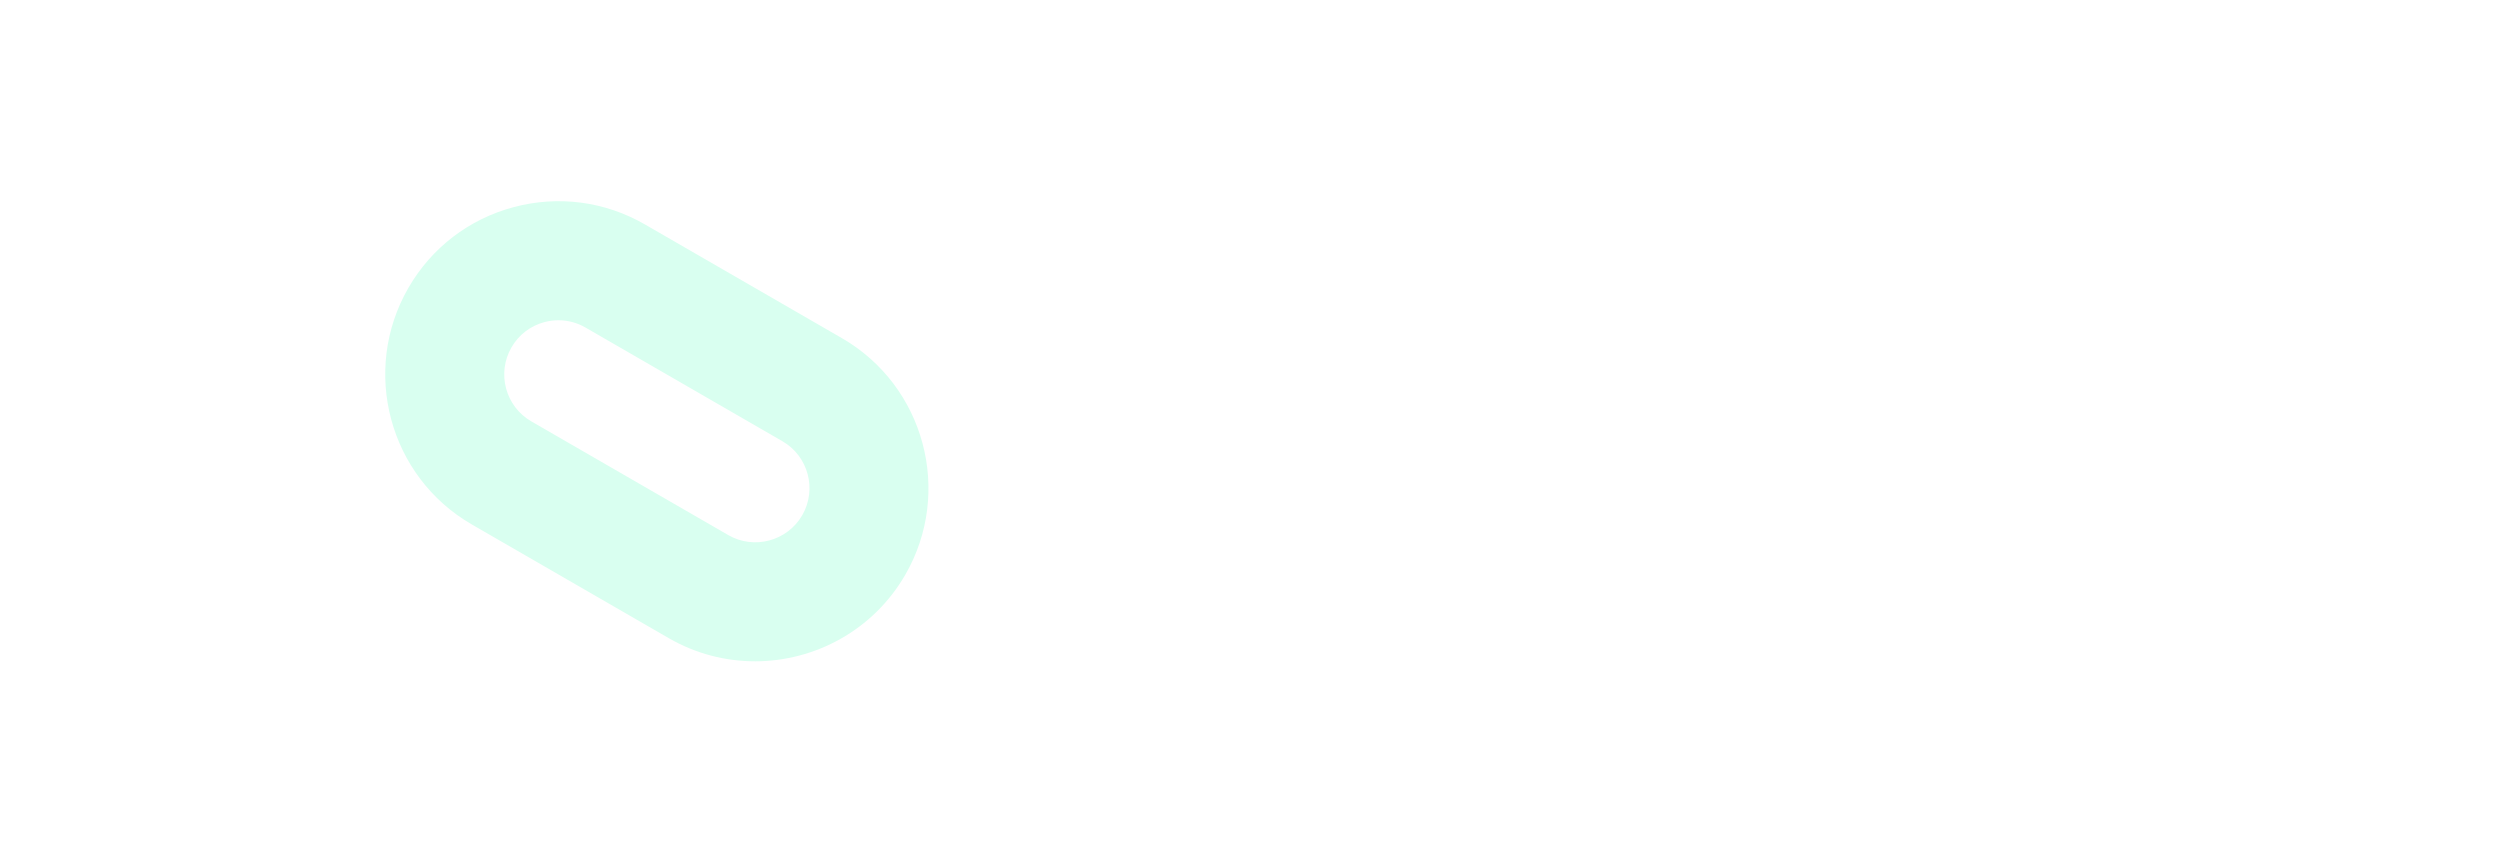 <svg width="2187" height="753" viewBox="0 0 2187 753" fill="none" xmlns="http://www.w3.org/2000/svg">
<g clip-path="url(#clip0_120_16)">
<g filter="url(#filter0_ddddd_120_16)">
<path d="M660.483 578.506C634.789 578.506 608.794 571.98 584.987 558.243L412.734 458.791C340.372 417.02 315.498 324.176 357.269 251.813C377.504 216.761 410.19 191.696 449.278 181.216C488.381 170.763 529.207 176.126 564.232 196.361L736.499 295.814C808.848 337.584 833.721 430.428 791.951 502.791C763.917 551.334 712.87 578.506 660.469 578.519L660.483 578.506ZM488.559 280.162C484.44 280.162 480.295 280.696 476.218 281.79C464 285.06 453.766 292.9 447.445 303.872C434.379 326.502 442.164 355.562 464.793 368.614L637.046 468.067C659.649 481.133 688.708 473.348 701.802 450.732C714.868 428.089 707.083 399.043 684.453 385.99L512.187 286.538C504.895 282.31 496.781 280.162 488.559 280.162Z" fill="#D9FFF0"/>
</g>
<path d="M1050.21 456.867C1041.6 456.867 1033.74 455.802 1026.64 453.671C1019.54 451.541 1013.24 448.434 1007.78 444.351C1002.28 440.268 997.35 435.297 993 429.438L1011.69 408.179C1018.17 417.189 1024.64 423.314 1031.08 426.553C1037.52 429.793 1044.48 431.435 1052.03 431.435C1056.11 431.435 1059.8 430.859 1063.08 429.749C1066.32 428.639 1068.89 426.997 1070.71 424.867C1072.58 422.737 1073.51 420.251 1073.51 417.322C1073.51 415.191 1073.02 413.239 1072.13 411.463C1071.2 409.688 1069.87 408.09 1068.14 406.714C1066.41 405.339 1064.37 404.051 1061.97 402.942C1059.57 401.832 1056.96 400.811 1054.03 399.968C1051.1 399.125 1047.95 398.415 1044.48 397.882C1037.07 396.151 1030.59 394.065 1025 391.624C1019.45 389.183 1014.79 386.121 1011.11 382.481C1007.38 378.842 1004.63 374.714 1002.85 370.054C1001.08 365.438 1000.19 360.201 1000.19 354.343C1000.19 348.484 1001.52 342.848 1004.18 337.744C1006.85 332.64 1010.49 328.246 1015.24 324.518C1019.94 320.834 1025.35 317.949 1031.52 315.952C1037.69 313.955 1044.22 312.978 1051.1 312.978C1059.57 312.978 1066.99 313.955 1073.33 315.863C1079.68 317.771 1085.23 320.523 1089.93 324.118C1094.64 327.713 1098.59 332.063 1101.74 337.255L1082.87 355.541C1080.08 351.813 1077.06 348.706 1073.82 346.221C1070.58 343.691 1067.07 341.827 1063.3 340.54C1059.53 339.297 1055.67 338.631 1051.67 338.631C1047.32 338.631 1043.51 339.208 1040.36 340.318C1037.16 341.427 1034.68 343.07 1032.9 345.2C1031.12 347.33 1030.24 349.904 1030.24 352.967C1030.24 355.364 1030.81 357.494 1032.01 359.314C1033.21 361.178 1034.94 362.775 1037.16 364.196C1039.38 365.616 1042.13 366.814 1045.33 367.88C1048.52 368.945 1052.03 369.877 1055.85 370.676C1063.12 372.14 1069.69 374.049 1075.51 376.445C1081.32 378.842 1086.34 381.727 1090.51 385.1C1094.68 388.473 1097.88 392.467 1100.14 397.039C1102.4 401.61 1103.51 406.759 1103.51 412.44C1103.51 421.849 1101.25 429.882 1096.77 436.495C1092.28 443.108 1086.03 448.168 1078.08 451.718C1070.14 455.269 1060.86 457 1050.25 457L1050.21 456.867Z" fill="white"/>
<path d="M1130.48 454.869V315.774H1160.3V454.869H1130.48ZM1152.93 413.727L1146.59 386.698L1216.93 315.774H1253.11L1152.93 413.727ZM1220.71 454.869L1168.65 385.721L1189.11 368.057L1256.08 454.914H1220.71V454.869Z" fill="white"/>
<path d="M1273.41 454.87V429.217H1296.67V341.384H1273.41V315.73H1349.71V341.384H1326.45V429.217H1349.71V454.87H1273.41Z" fill="white"/>
<path d="M1382.32 454.869V315.774H1412.15V428.062H1475.12V454.869H1382.32Z" fill="white"/>
<path d="M1502.74 454.869V315.774H1532.57V428.062H1595.55V454.869H1502.74Z" fill="white"/>
<path d="M1641.72 447.591H1851.74" stroke="white" stroke-width="17.753" stroke-miterlimit="10"/>
<path d="M1685.52 409.954C1676.47 409.954 1668.39 408.045 1661.33 404.273C1654.23 400.5 1648.68 395.263 1644.64 388.606C1640.6 381.948 1638.56 374.403 1638.56 366.015V297H1662.71V364.595C1662.71 369.077 1663.73 373.072 1665.72 376.667C1667.77 380.217 1670.47 383.102 1673.94 385.233C1677.4 387.363 1681.26 388.428 1685.52 388.428C1689.78 388.428 1693.86 387.363 1697.41 385.233C1700.96 383.102 1703.81 380.262 1705.89 376.667C1707.98 373.116 1709 369.077 1709 364.595V297H1732.34V366.015C1732.34 374.448 1730.3 381.948 1726.26 388.606C1722.22 395.263 1716.63 400.5 1709.57 404.273C1702.47 408.045 1694.48 409.954 1685.52 409.954Z" fill="white"/>
<path d="M1760.44 409.022V297.178H1807.88C1814.5 297.178 1820.49 298.731 1825.86 301.882C1831.23 305.033 1835.49 309.294 1838.64 314.753C1841.79 320.168 1843.34 326.293 1843.34 333.128C1843.34 339.963 1841.79 346.265 1838.64 351.813C1835.49 357.361 1831.23 361.755 1825.86 364.994C1820.49 368.234 1814.5 369.877 1807.88 369.877H1784.4V409.022H1760.44ZM1784.09 348.307H1805.18C1807.75 348.307 1810.01 347.641 1812.05 346.309C1814.1 344.978 1815.69 343.203 1816.94 340.939C1818.18 338.72 1818.76 336.146 1818.76 333.261C1818.76 330.376 1818.13 327.846 1816.94 325.671C1815.69 323.497 1814.1 321.766 1812.05 320.567C1810.01 319.325 1807.75 318.748 1805.18 318.748H1784.09V348.307Z" fill="white"/>
</g>
<defs>
<filter id="filter0_ddddd_120_16" x="162.23" y="1.23" width="824.76" height="752.06" filterUnits="userSpaceOnUse" color-interpolation-filters="sRGB">
<feFlood flood-opacity="0" result="BackgroundImageFix"/>
<feColorMatrix in="SourceAlpha" type="matrix" values="0 0 0 0 0 0 0 0 0 0 0 0 0 0 0 0 0 0 127 0" result="hardAlpha"/>
<feOffset/>
<feGaussianBlur stdDeviation="2.851"/>
<feColorMatrix type="matrix" values="0 0 0 0 0 0 0 0 0 0.796 0 0 0 0 0.482 0 0 0 1 0"/>
<feBlend mode="normal" in2="BackgroundImageFix" result="effect1_dropShadow_120_16"/>
<feColorMatrix in="SourceAlpha" type="matrix" values="0 0 0 0 0 0 0 0 0 0 0 0 0 0 0 0 0 0 127 0" result="hardAlpha"/>
<feOffset/>
<feGaussianBlur stdDeviation="5.703"/>
<feColorMatrix type="matrix" values="0 0 0 0 0 0 0 0 0 0.796 0 0 0 0 0.482 0 0 0 1 0"/>
<feBlend mode="normal" in2="effect1_dropShadow_120_16" result="effect2_dropShadow_120_16"/>
<feColorMatrix in="SourceAlpha" type="matrix" values="0 0 0 0 0 0 0 0 0 0 0 0 0 0 0 0 0 0 127 0" result="hardAlpha"/>
<feOffset/>
<feGaussianBlur stdDeviation="19.959"/>
<feColorMatrix type="matrix" values="0 0 0 0 0.098 0 0 0 0 0.643 0 0 0 0 1 0 0 0 1 0"/>
<feBlend mode="normal" in2="effect2_dropShadow_120_16" result="effect3_dropShadow_120_16"/>
<feColorMatrix in="SourceAlpha" type="matrix" values="0 0 0 0 0 0 0 0 0 0 0 0 0 0 0 0 0 0 127 0" result="hardAlpha"/>
<feOffset/>
<feGaussianBlur stdDeviation="34.954"/>
<feColorMatrix type="matrix" values="0 0 0 0 0 0 0 0 0 0.629 0 0 0 0 0.381 0 0 0 1 0"/>
<feBlend mode="normal" in2="effect3_dropShadow_120_16" result="effect4_dropShadow_120_16"/>
<feColorMatrix in="SourceAlpha" type="matrix" values="0 0 0 0 0 0 0 0 0 0 0 0 0 0 0 0 0 0 127 0" result="hardAlpha"/>
<feOffset/>
<feGaussianBlur stdDeviation="87.385"/>
<feColorMatrix type="matrix" values="0 0 0 0 0 0 0 0 0 0.796 0 0 0 0 0.482 0 0 0 1 0"/>
<feBlend mode="normal" in2="effect4_dropShadow_120_16" result="effect5_dropShadow_120_16"/>
<feBlend mode="normal" in="SourceGraphic" in2="effect5_dropShadow_120_16" result="shape"/>
</filter>
<clipPath id="clip0_120_16">
<rect width="2187" height="753" fill="white"/>
</clipPath>
</defs>
</svg>
